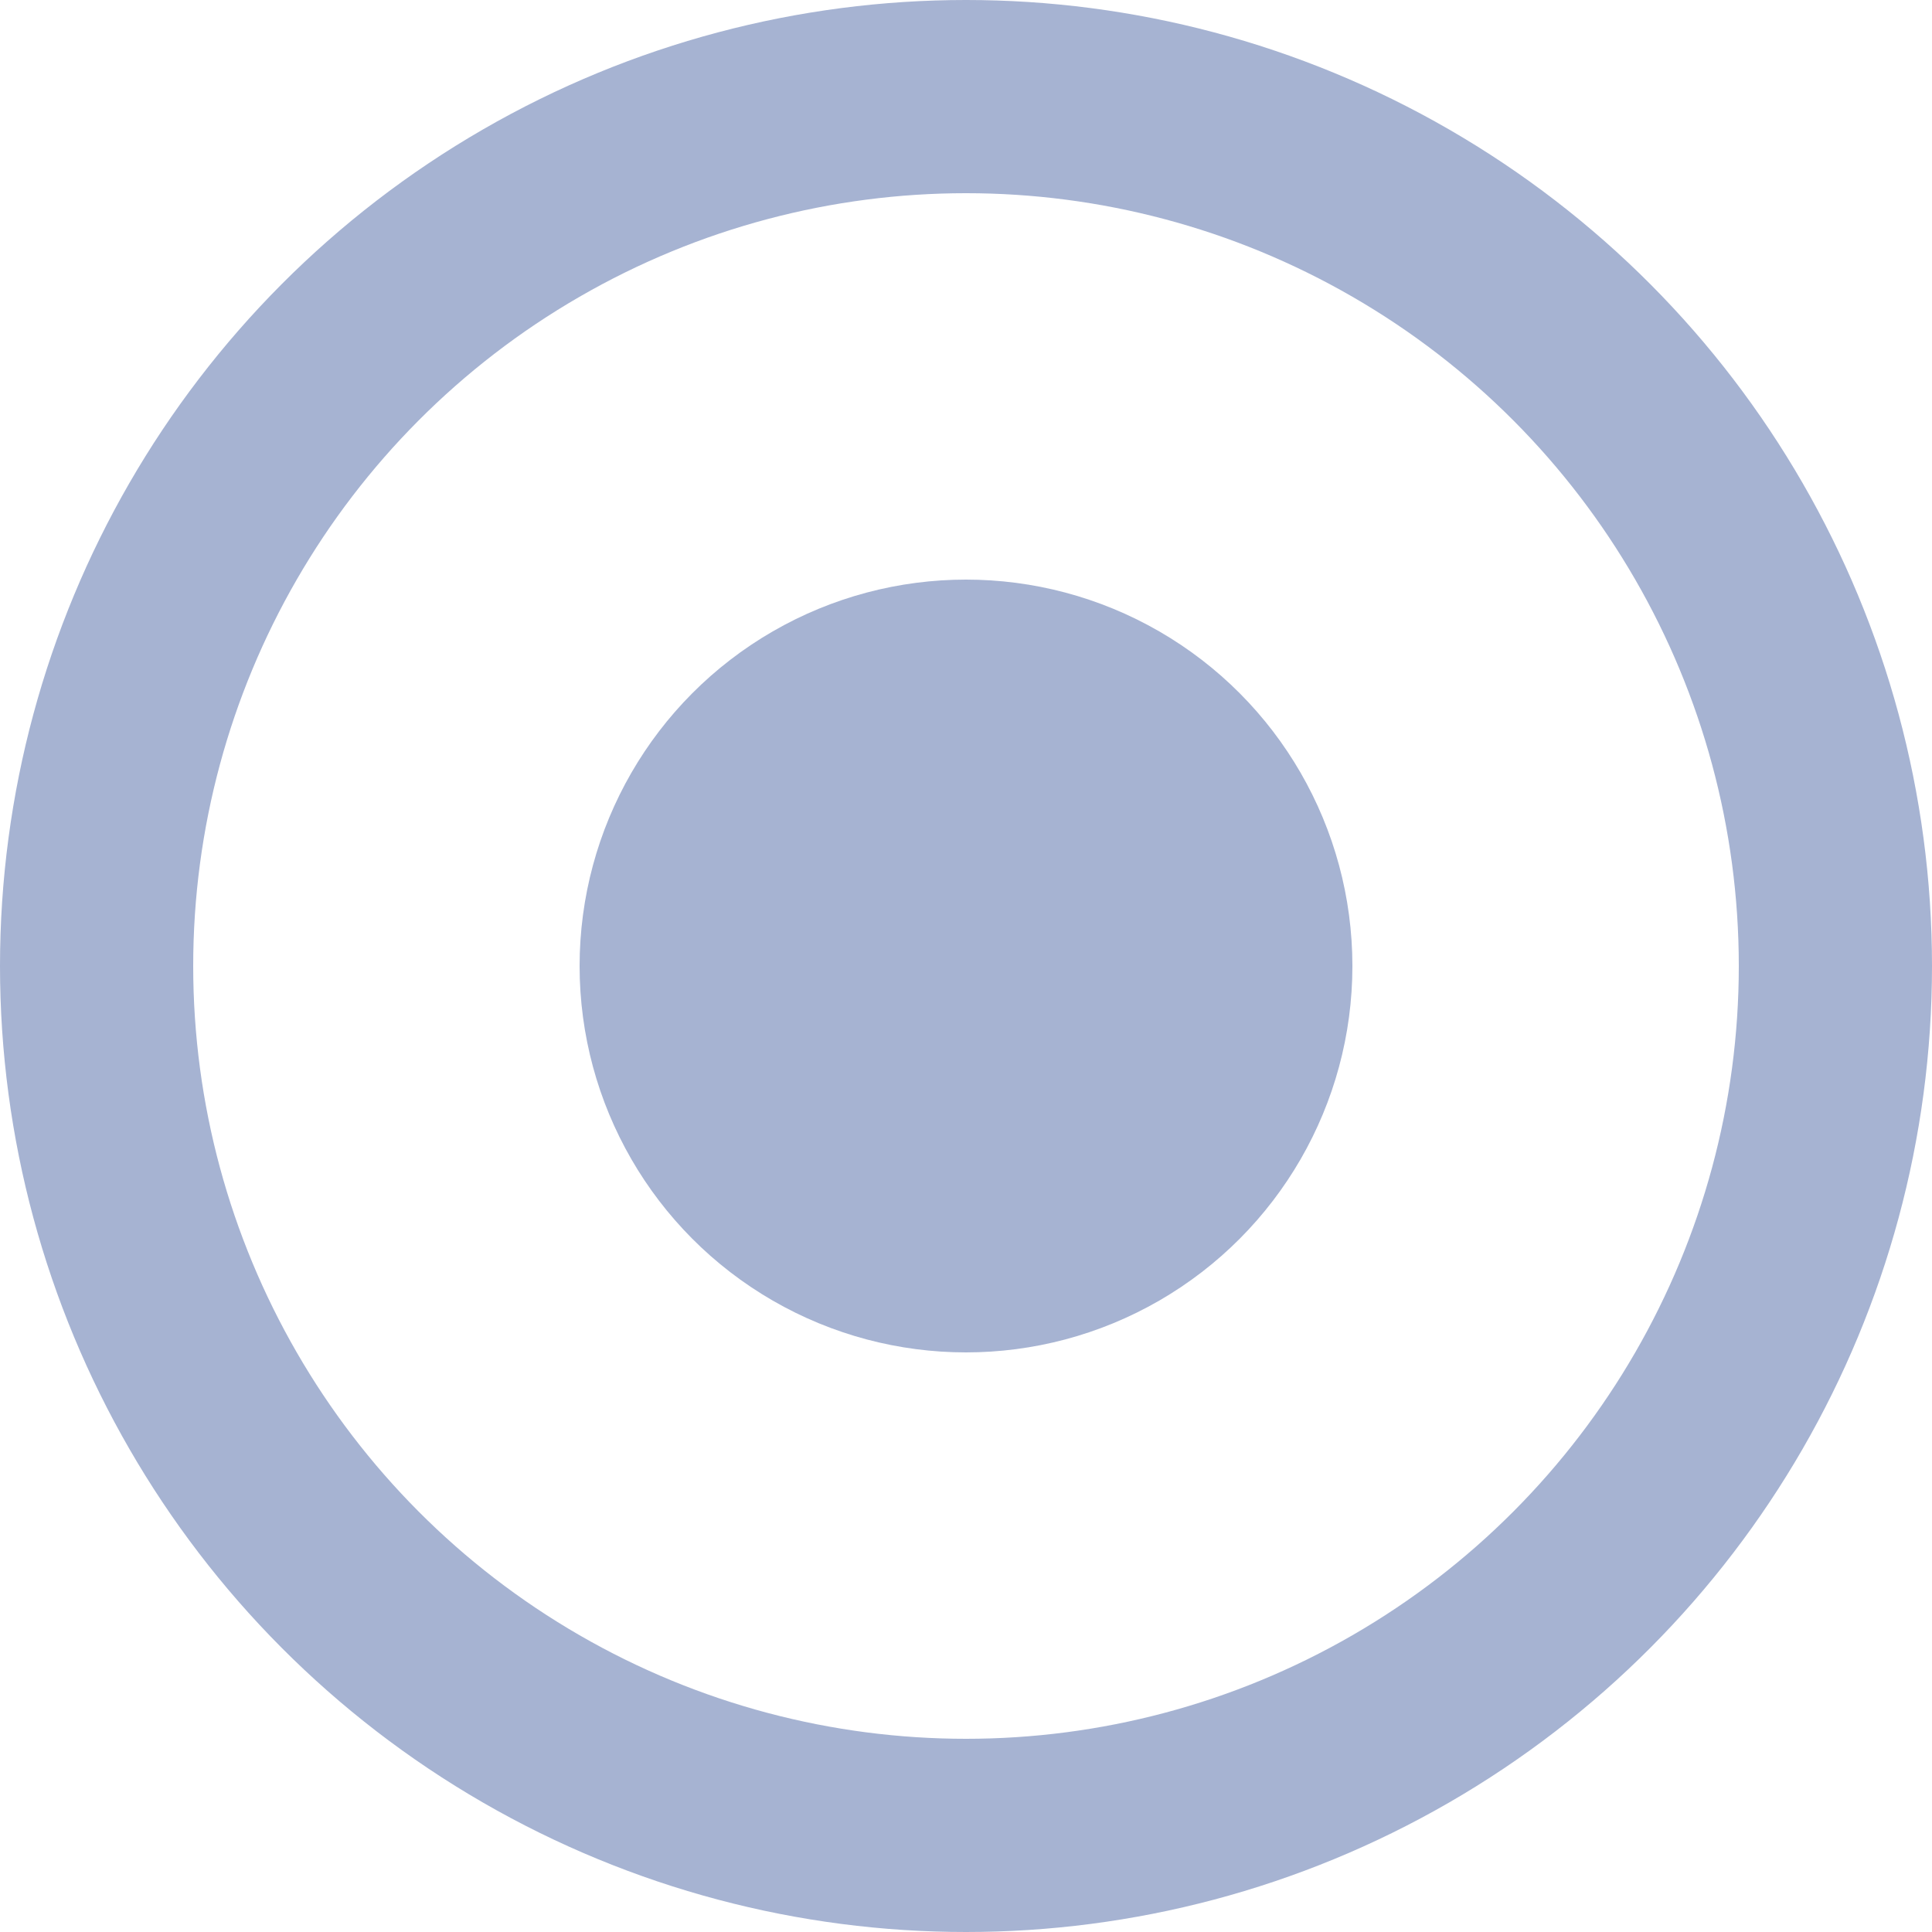 <?xml version="1.0" encoding="UTF-8"?> <svg xmlns="http://www.w3.org/2000/svg" width="10" height="10" viewBox="0 0 10 10" fill="none"><circle cx="5" cy="5" r="2" fill="#A6B3D2"></circle><circle cx="5" cy="5" r="4.5" stroke="#A6B3D2"></circle></svg> 